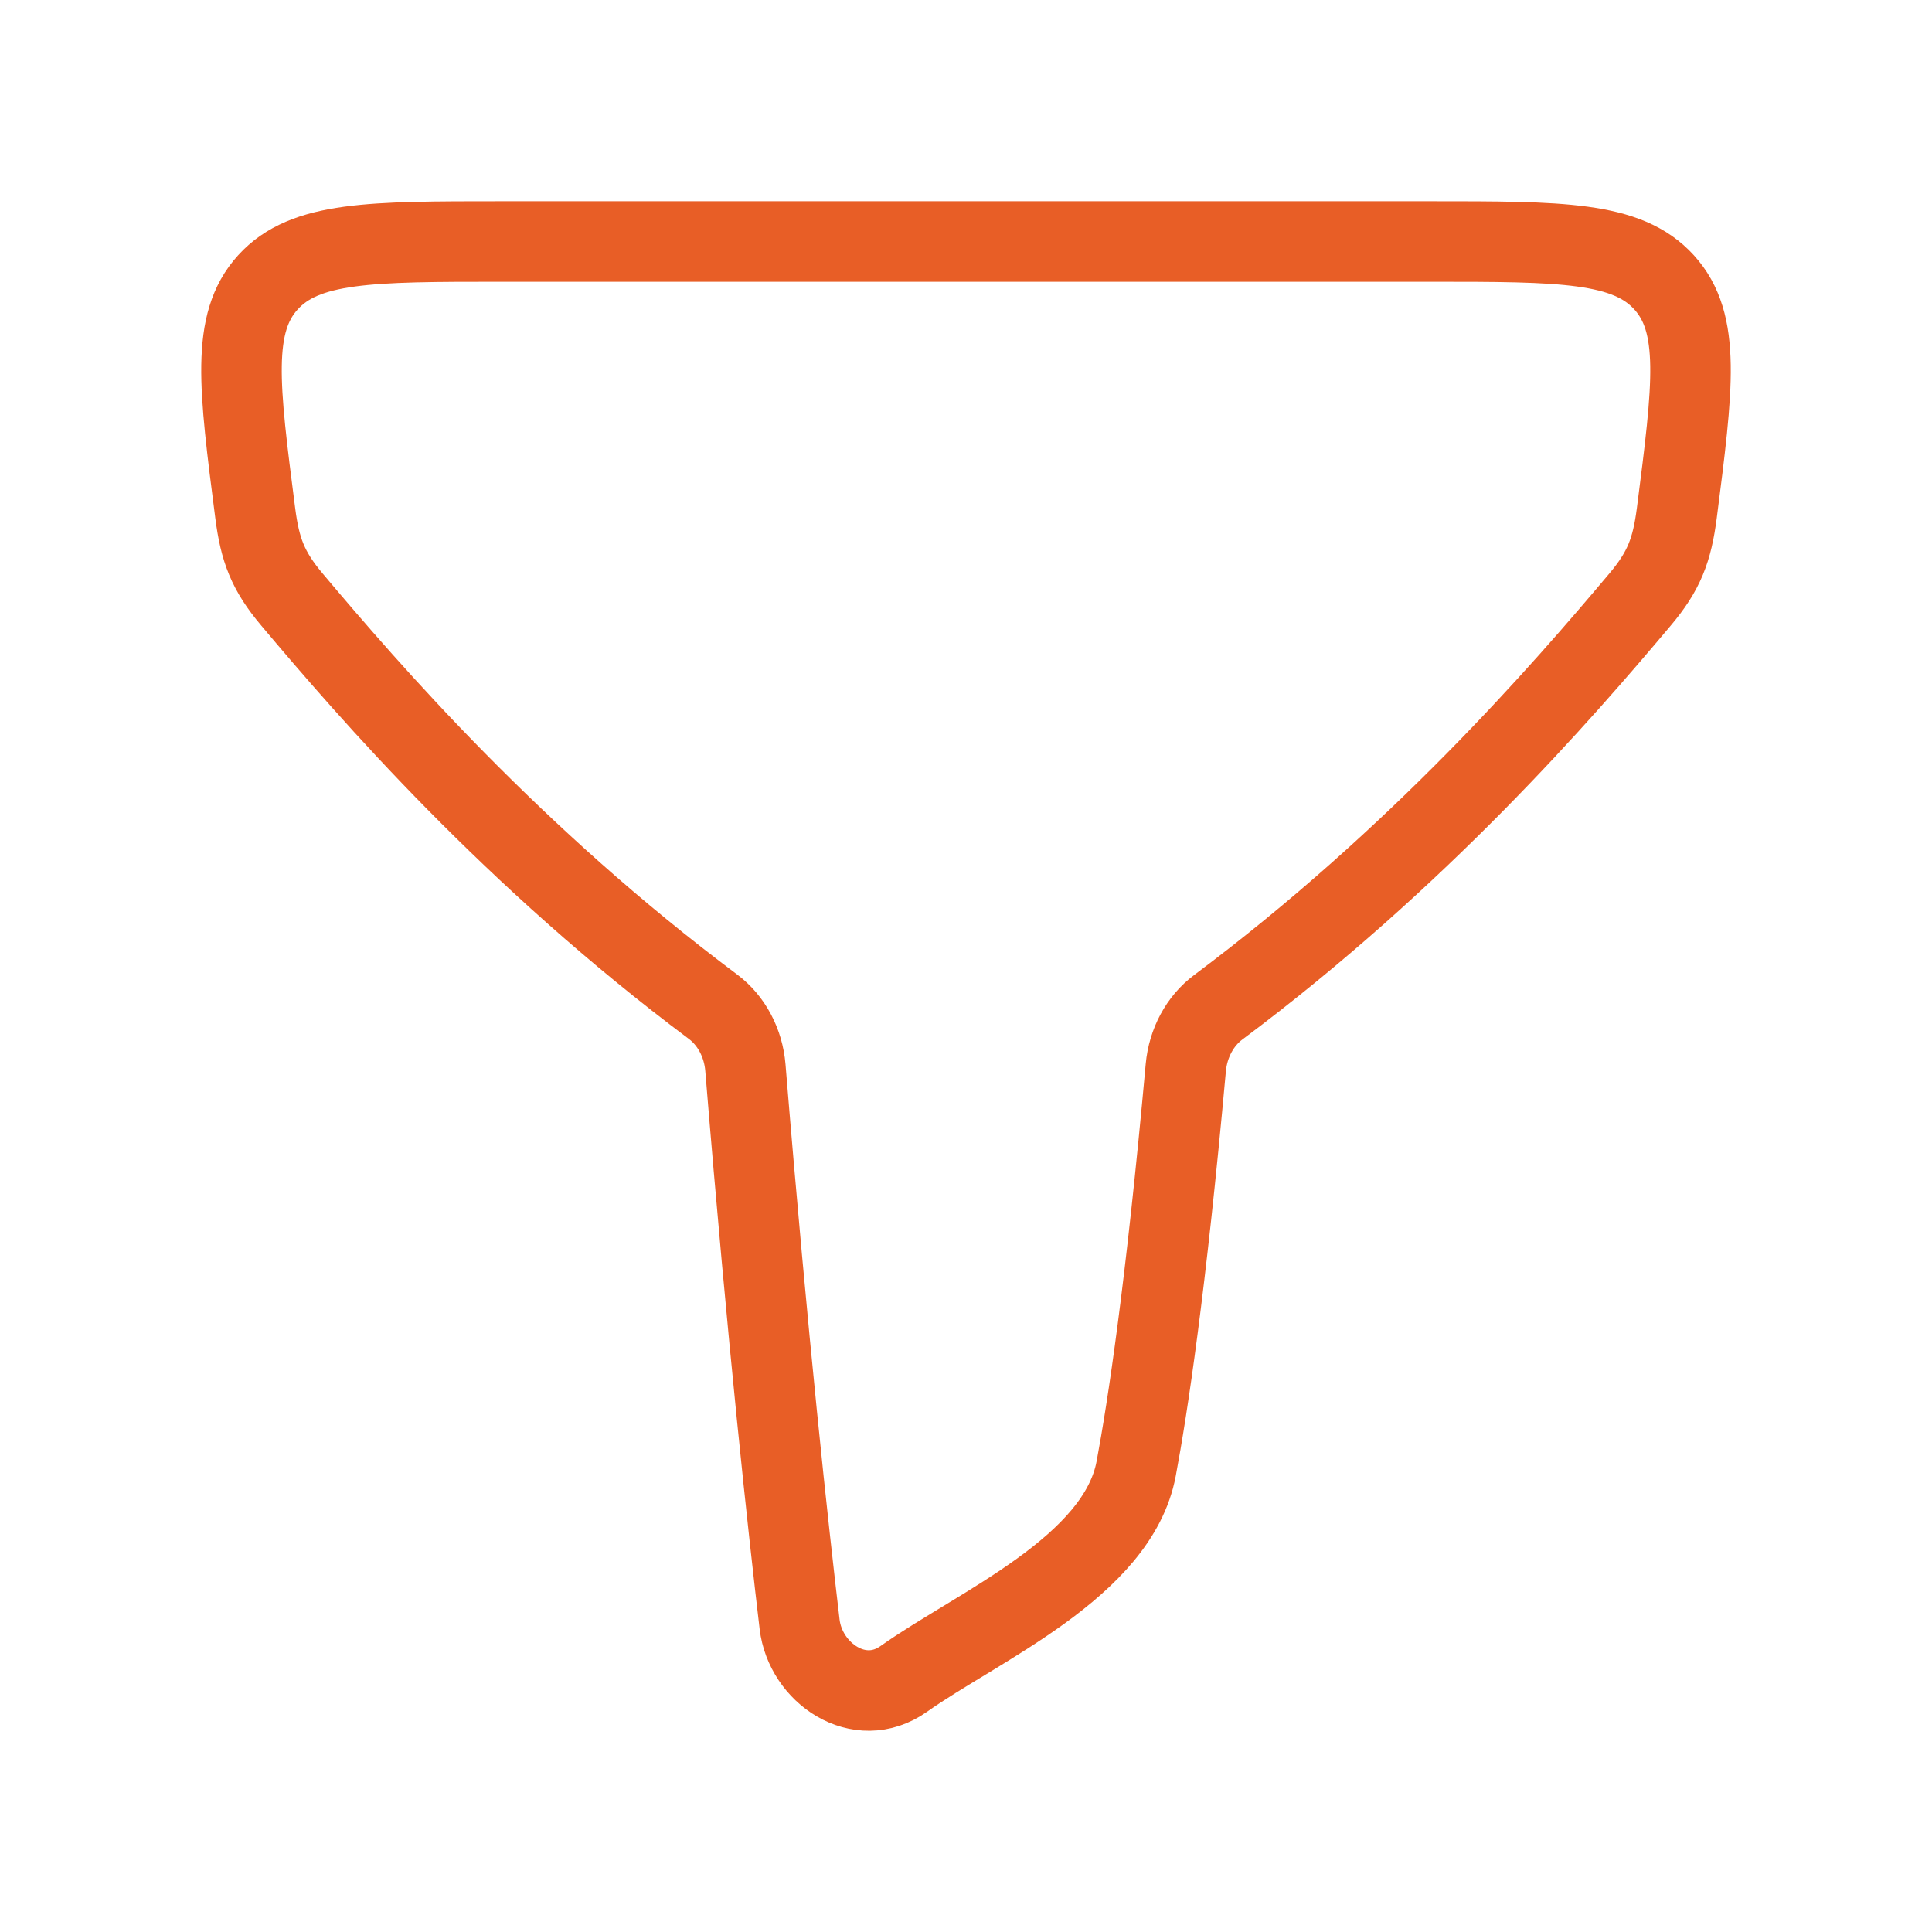 <svg width="48" height="48" viewBox="0 0 48 48" fill="none" xmlns="http://www.w3.org/2000/svg">
<path d="M17.715 25.012C12.738 21.291 9.191 17.198 7.255 14.897C6.655 14.185 6.459 13.664 6.341 12.746C5.936 9.602 5.734 8.03 6.656 7.015C7.578 6 9.208 6 12.469 6H35.531C38.792 6 40.422 6 41.344 7.015C42.266 8.03 42.064 9.602 41.66 12.746C41.541 13.664 41.345 14.185 40.745 14.897C38.806 17.201 35.252 21.301 30.265 25.027C29.814 25.364 29.517 25.913 29.461 26.523C28.967 31.984 28.512 34.975 28.228 36.488C27.771 38.931 24.306 40.401 22.452 41.713C21.348 42.493 20.009 41.564 19.866 40.356C19.593 38.052 19.079 33.373 18.519 26.523C18.468 25.908 18.17 25.352 17.715 25.012Z" stroke="#E85E26" stroke-width="2" stroke-linecap="round" stroke-linejoin="round"/>
</svg>

